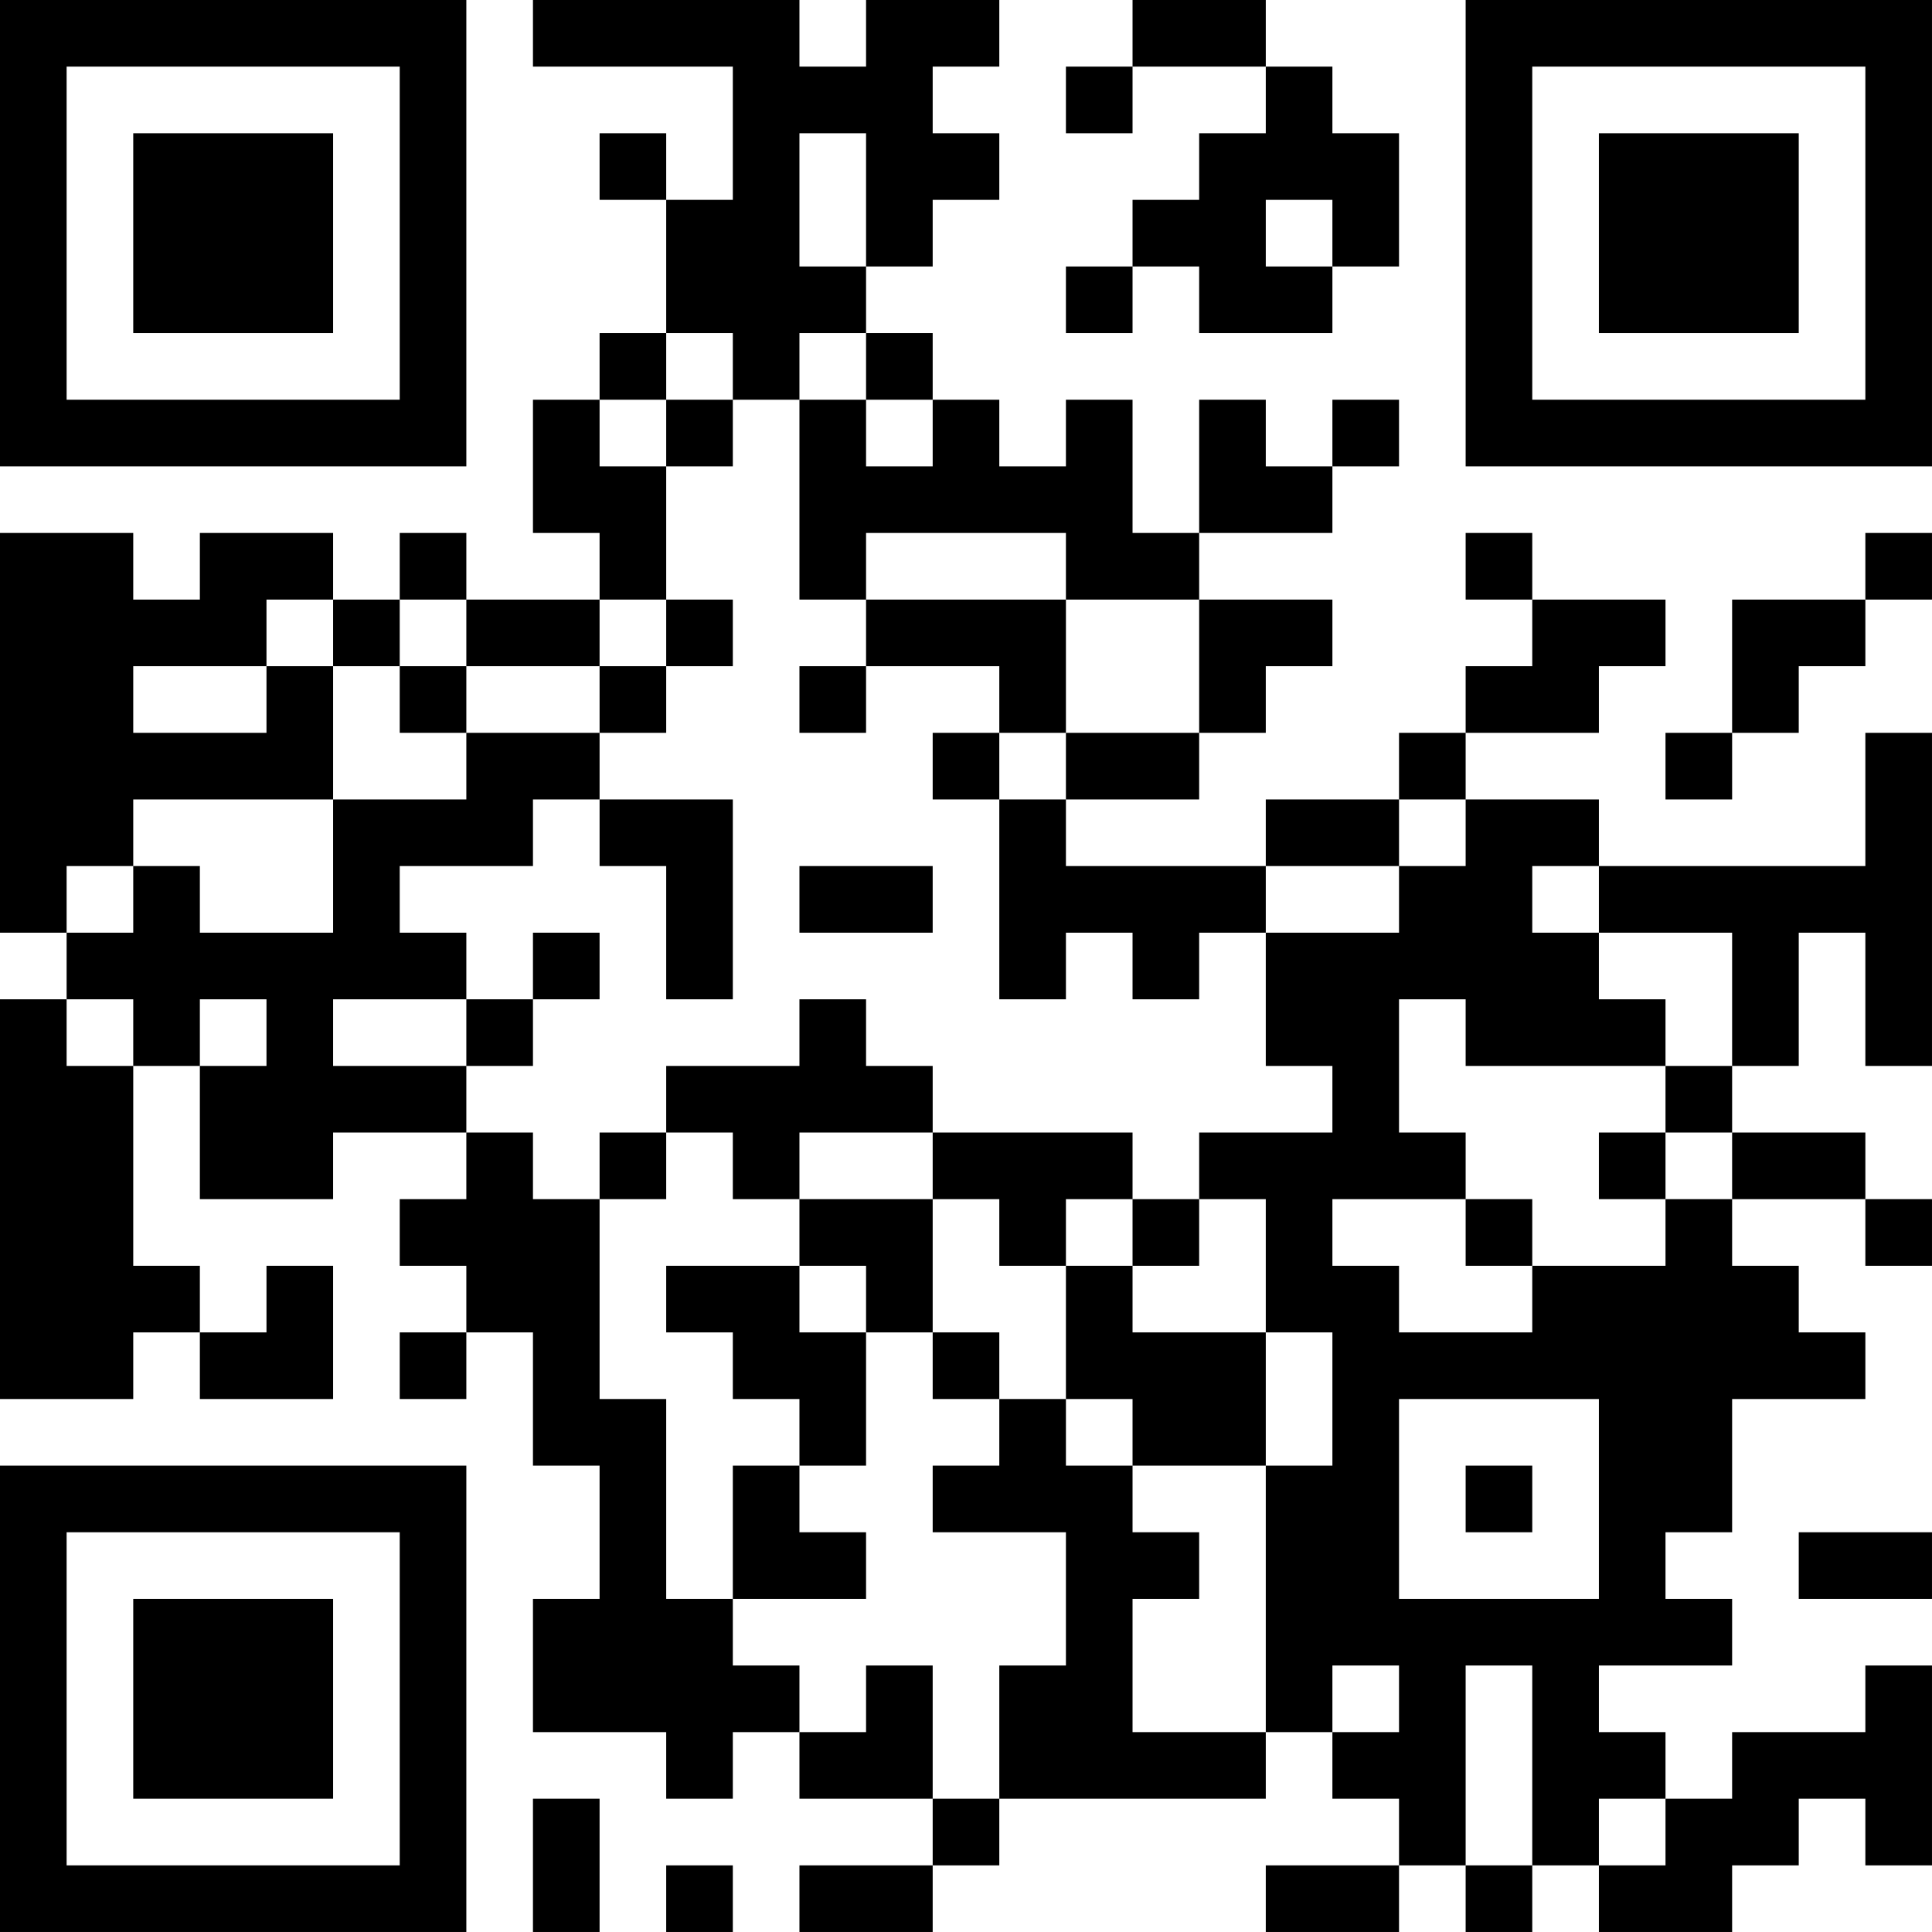 <?xml version="1.0" encoding="UTF-8"?>
<svg xmlns="http://www.w3.org/2000/svg" version="1.1" width="400" height="400" viewBox="0 0 400 400"><rect x="0" y="0" width="400" height="400" fill="#ffffff"/><g transform="scale(13.793)"><g transform="translate(0,0)"><path fill-rule="evenodd" d="M8 0L8 1L11 1L11 3L10 3L10 2L9 2L9 3L10 3L10 5L9 5L9 6L8 6L8 8L9 8L9 9L7 9L7 8L6 8L6 9L5 9L5 8L3 8L3 9L2 9L2 8L0 8L0 14L1 14L1 15L0 15L0 21L2 21L2 20L3 20L3 21L5 21L5 19L4 19L4 20L3 20L3 19L2 19L2 16L3 16L3 18L5 18L5 17L7 17L7 18L6 18L6 19L7 19L7 20L6 20L6 21L7 21L7 20L8 20L8 22L9 22L9 24L8 24L8 26L10 26L10 27L11 27L11 26L12 26L12 27L14 27L14 28L12 28L12 29L14 29L14 28L15 28L15 27L19 27L19 26L20 26L20 27L21 27L21 28L19 28L19 29L21 29L21 28L22 28L22 29L23 29L23 28L24 28L24 29L26 29L26 28L27 28L27 27L28 27L28 28L29 28L29 25L28 25L28 26L26 26L26 27L25 27L25 26L24 26L24 25L26 25L26 24L25 24L25 23L26 23L26 21L28 21L28 20L27 20L27 19L26 19L26 18L28 18L28 19L29 19L29 18L28 18L28 17L26 17L26 16L27 16L27 14L28 14L28 16L29 16L29 11L28 11L28 13L24 13L24 12L22 12L22 11L24 11L24 10L25 10L25 9L23 9L23 8L22 8L22 9L23 9L23 10L22 10L22 11L21 11L21 12L19 12L19 13L16 13L16 12L18 12L18 11L19 11L19 10L20 10L20 9L18 9L18 8L20 8L20 7L21 7L21 6L20 6L20 7L19 7L19 6L18 6L18 8L17 8L17 6L16 6L16 7L15 7L15 6L14 6L14 5L13 5L13 4L14 4L14 3L15 3L15 2L14 2L14 1L15 1L15 0L13 0L13 1L12 1L12 0ZM17 0L17 1L16 1L16 2L17 2L17 1L19 1L19 2L18 2L18 3L17 3L17 4L16 4L16 5L17 5L17 4L18 4L18 5L20 5L20 4L21 4L21 2L20 2L20 1L19 1L19 0ZM12 2L12 4L13 4L13 2ZM19 3L19 4L20 4L20 3ZM10 5L10 6L9 6L9 7L10 7L10 9L9 9L9 10L7 10L7 9L6 9L6 10L5 10L5 9L4 9L4 10L2 10L2 11L4 11L4 10L5 10L5 12L2 12L2 13L1 13L1 14L2 14L2 13L3 13L3 14L5 14L5 12L7 12L7 11L9 11L9 12L8 12L8 13L6 13L6 14L7 14L7 15L5 15L5 16L7 16L7 17L8 17L8 18L9 18L9 21L10 21L10 24L11 24L11 25L12 25L12 26L13 26L13 25L14 25L14 27L15 27L15 25L16 25L16 23L14 23L14 22L15 22L15 21L16 21L16 22L17 22L17 23L18 23L18 24L17 24L17 26L19 26L19 22L20 22L20 20L19 20L19 18L18 18L18 17L20 17L20 16L19 16L19 14L21 14L21 13L22 13L22 12L21 12L21 13L19 13L19 14L18 14L18 15L17 15L17 14L16 14L16 15L15 15L15 12L16 12L16 11L18 11L18 9L16 9L16 8L13 8L13 9L12 9L12 6L13 6L13 7L14 7L14 6L13 6L13 5L12 5L12 6L11 6L11 5ZM10 6L10 7L11 7L11 6ZM28 8L28 9L26 9L26 11L25 11L25 12L26 12L26 11L27 11L27 10L28 10L28 9L29 9L29 8ZM10 9L10 10L9 10L9 11L10 11L10 10L11 10L11 9ZM13 9L13 10L12 10L12 11L13 11L13 10L15 10L15 11L14 11L14 12L15 12L15 11L16 11L16 9ZM6 10L6 11L7 11L7 10ZM9 12L9 13L10 13L10 15L11 15L11 12ZM12 13L12 14L14 14L14 13ZM23 13L23 14L24 14L24 15L25 15L25 16L22 16L22 15L21 15L21 17L22 17L22 18L20 18L20 19L21 19L21 20L23 20L23 19L25 19L25 18L26 18L26 17L25 17L25 16L26 16L26 14L24 14L24 13ZM8 14L8 15L7 15L7 16L8 16L8 15L9 15L9 14ZM1 15L1 16L2 16L2 15ZM3 15L3 16L4 16L4 15ZM12 15L12 16L10 16L10 17L9 17L9 18L10 18L10 17L11 17L11 18L12 18L12 19L10 19L10 20L11 20L11 21L12 21L12 22L11 22L11 24L13 24L13 23L12 23L12 22L13 22L13 20L14 20L14 21L15 21L15 20L14 20L14 18L15 18L15 19L16 19L16 21L17 21L17 22L19 22L19 20L17 20L17 19L18 19L18 18L17 18L17 17L14 17L14 16L13 16L13 15ZM12 17L12 18L14 18L14 17ZM24 17L24 18L25 18L25 17ZM16 18L16 19L17 19L17 18ZM22 18L22 19L23 19L23 18ZM12 19L12 20L13 20L13 19ZM21 21L21 24L24 24L24 21ZM22 22L22 23L23 23L23 22ZM27 23L27 24L29 24L29 23ZM20 25L20 26L21 26L21 25ZM22 25L22 28L23 28L23 25ZM8 27L8 29L9 29L9 27ZM24 27L24 28L25 28L25 27ZM10 28L10 29L11 29L11 28ZM0 0L0 7L7 7L7 0ZM1 1L1 6L6 6L6 1ZM2 2L2 5L5 5L5 2ZM22 0L22 7L29 7L29 0ZM23 1L23 6L28 6L28 1ZM24 2L24 5L27 5L27 2ZM0 22L0 29L7 29L7 22ZM1 23L1 28L6 28L6 23ZM2 24L2 27L5 27L5 24Z" fill="#000000"/></g></g></svg>
